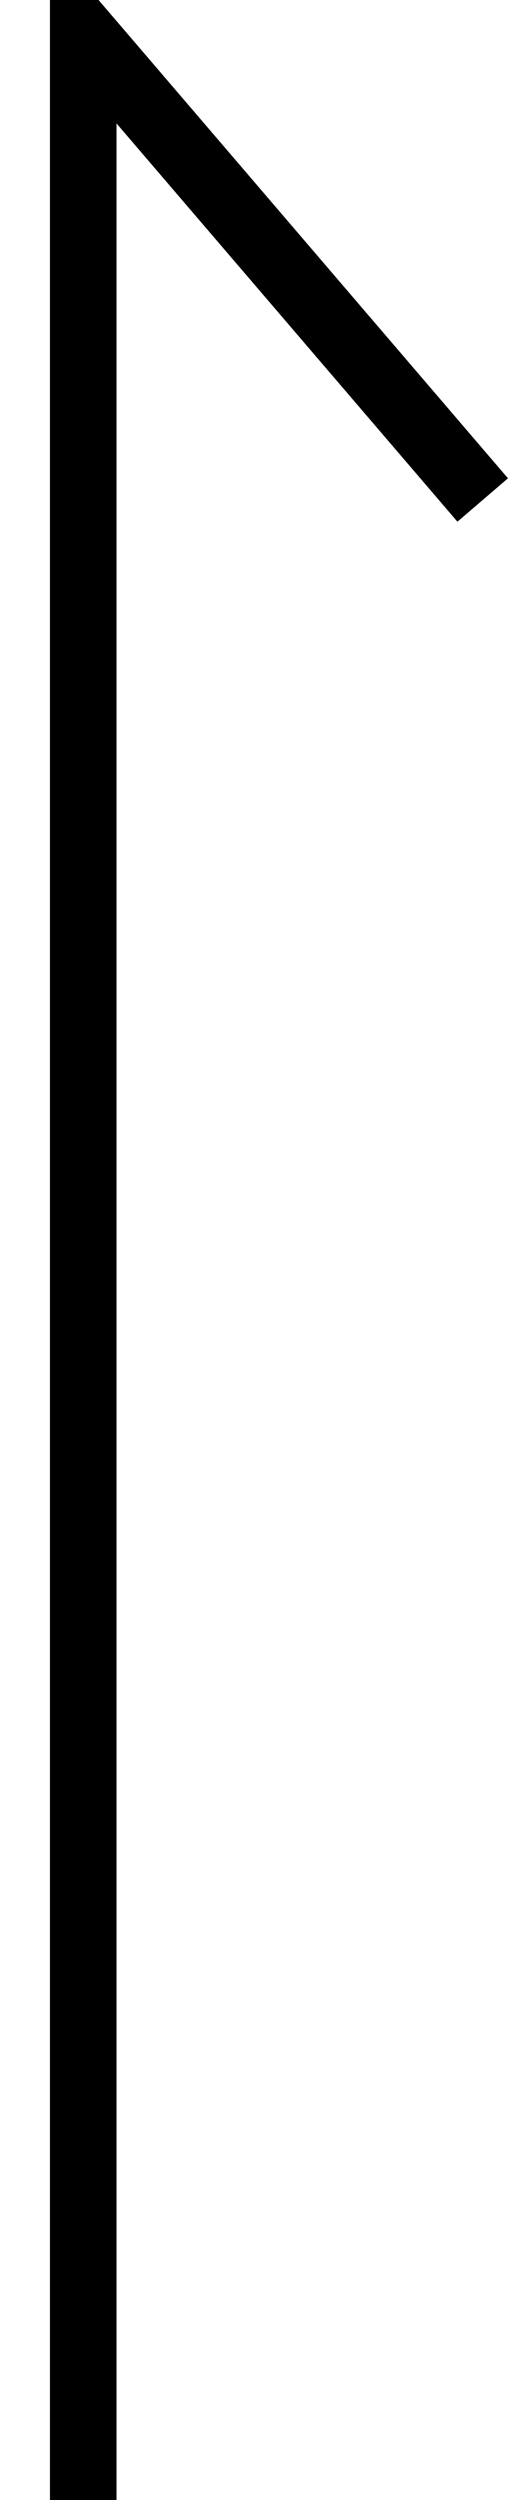 <svg xmlns="http://www.w3.org/2000/svg" width="8.158" height="39.472" viewBox="0 0 7.75 37.5">
  <defs>
    <style>
      .cls-1 {
        fill: none;
        stroke: #000;
        stroke-width: 1px;
        fill-rule: evenodd;
      }
    </style>
  </defs>
  <path id="arrow" class="cls-1" d="M1432,450V413l6,7" transform="translate(-1430.75 -412.5)"/>
</svg>
